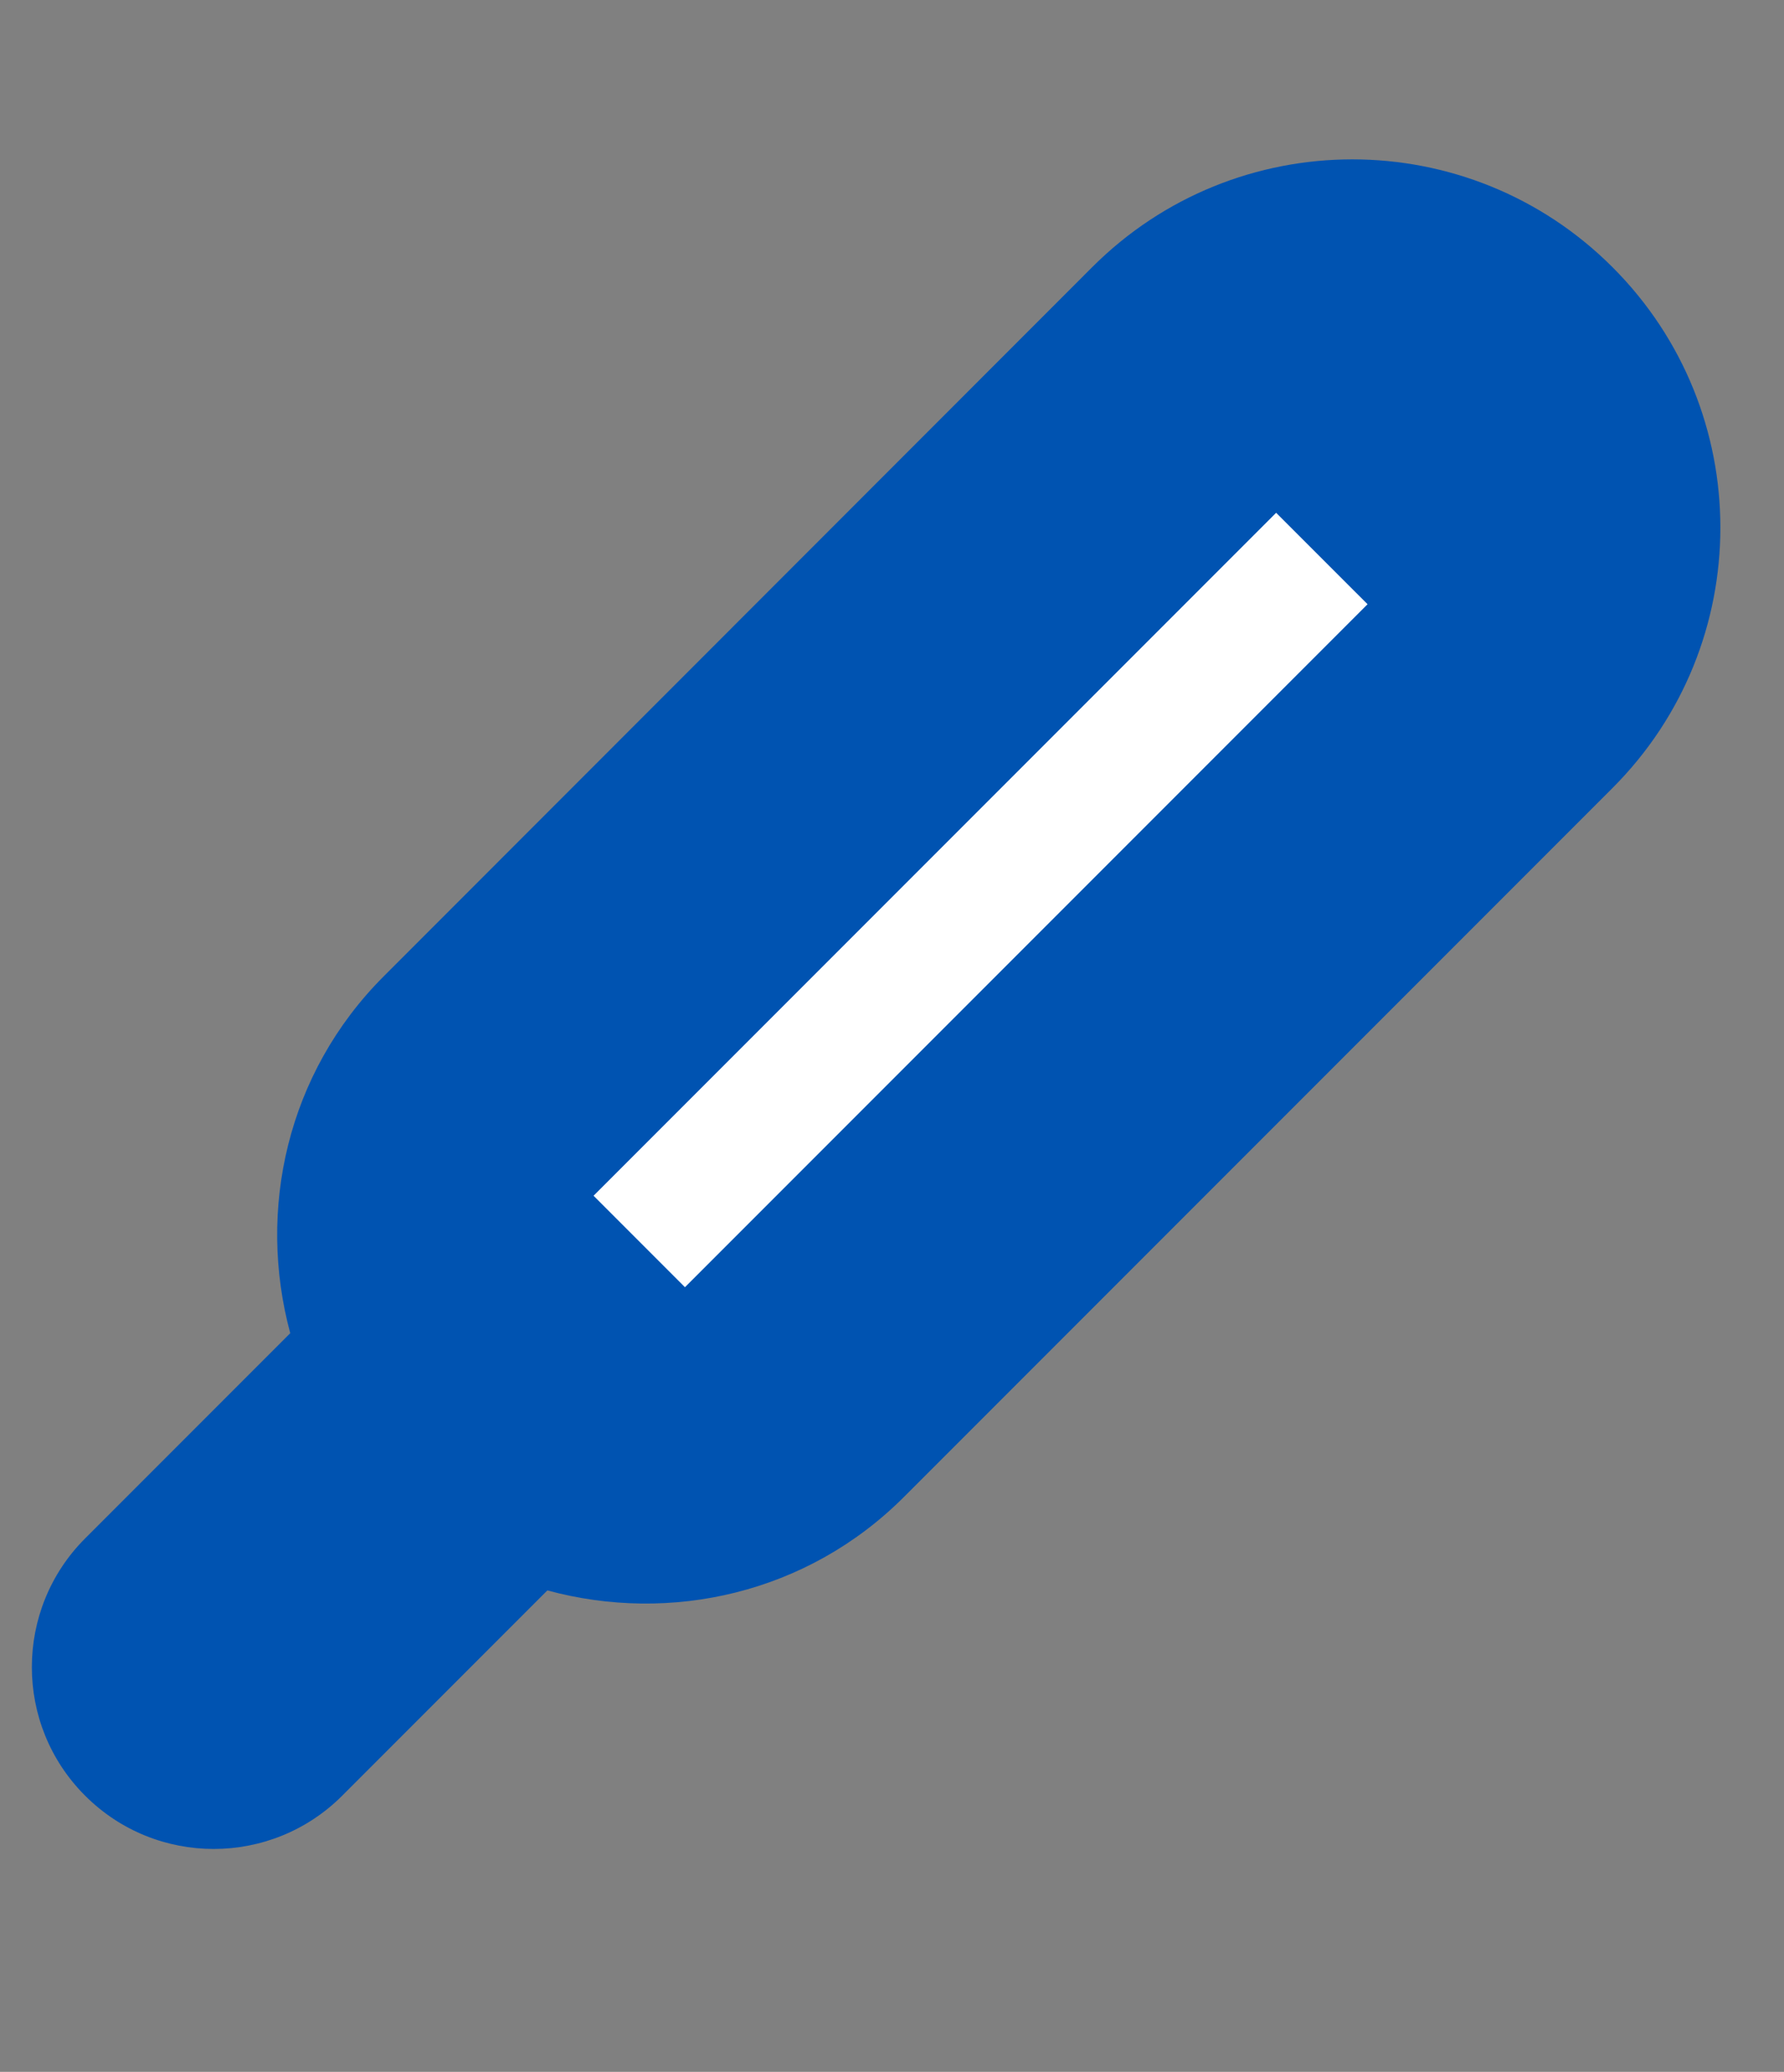 <svg width="56" height="65" viewBox="0 0 56 65" fill="none" xmlns="http://www.w3.org/2000/svg">
<rect x="0" y="0" width="56" height="65" fill="#808080" stroke="none"/>
<path d="M9.111 41.826L2.672 48.265C0.445 50.492 0.44 54.109 2.672 56.336C4.903 58.567 8.516 58.562 10.742 56.336L17.182 49.896C21.044 50.946 25.339 50.001 28.374 46.965L50.618 24.721C55.131 20.209 55.131 12.897 50.618 8.384C46.106 3.872 38.794 3.872 34.282 8.384L12.042 30.633C9.006 33.669 8.066 37.959 9.111 41.826Z" fill="#0053B1"/>
<path d="M40.058 16.088L18.632 37.514L21.501 40.384L42.928 18.957L40.058 16.088Z" fill="white"/>
</svg>
